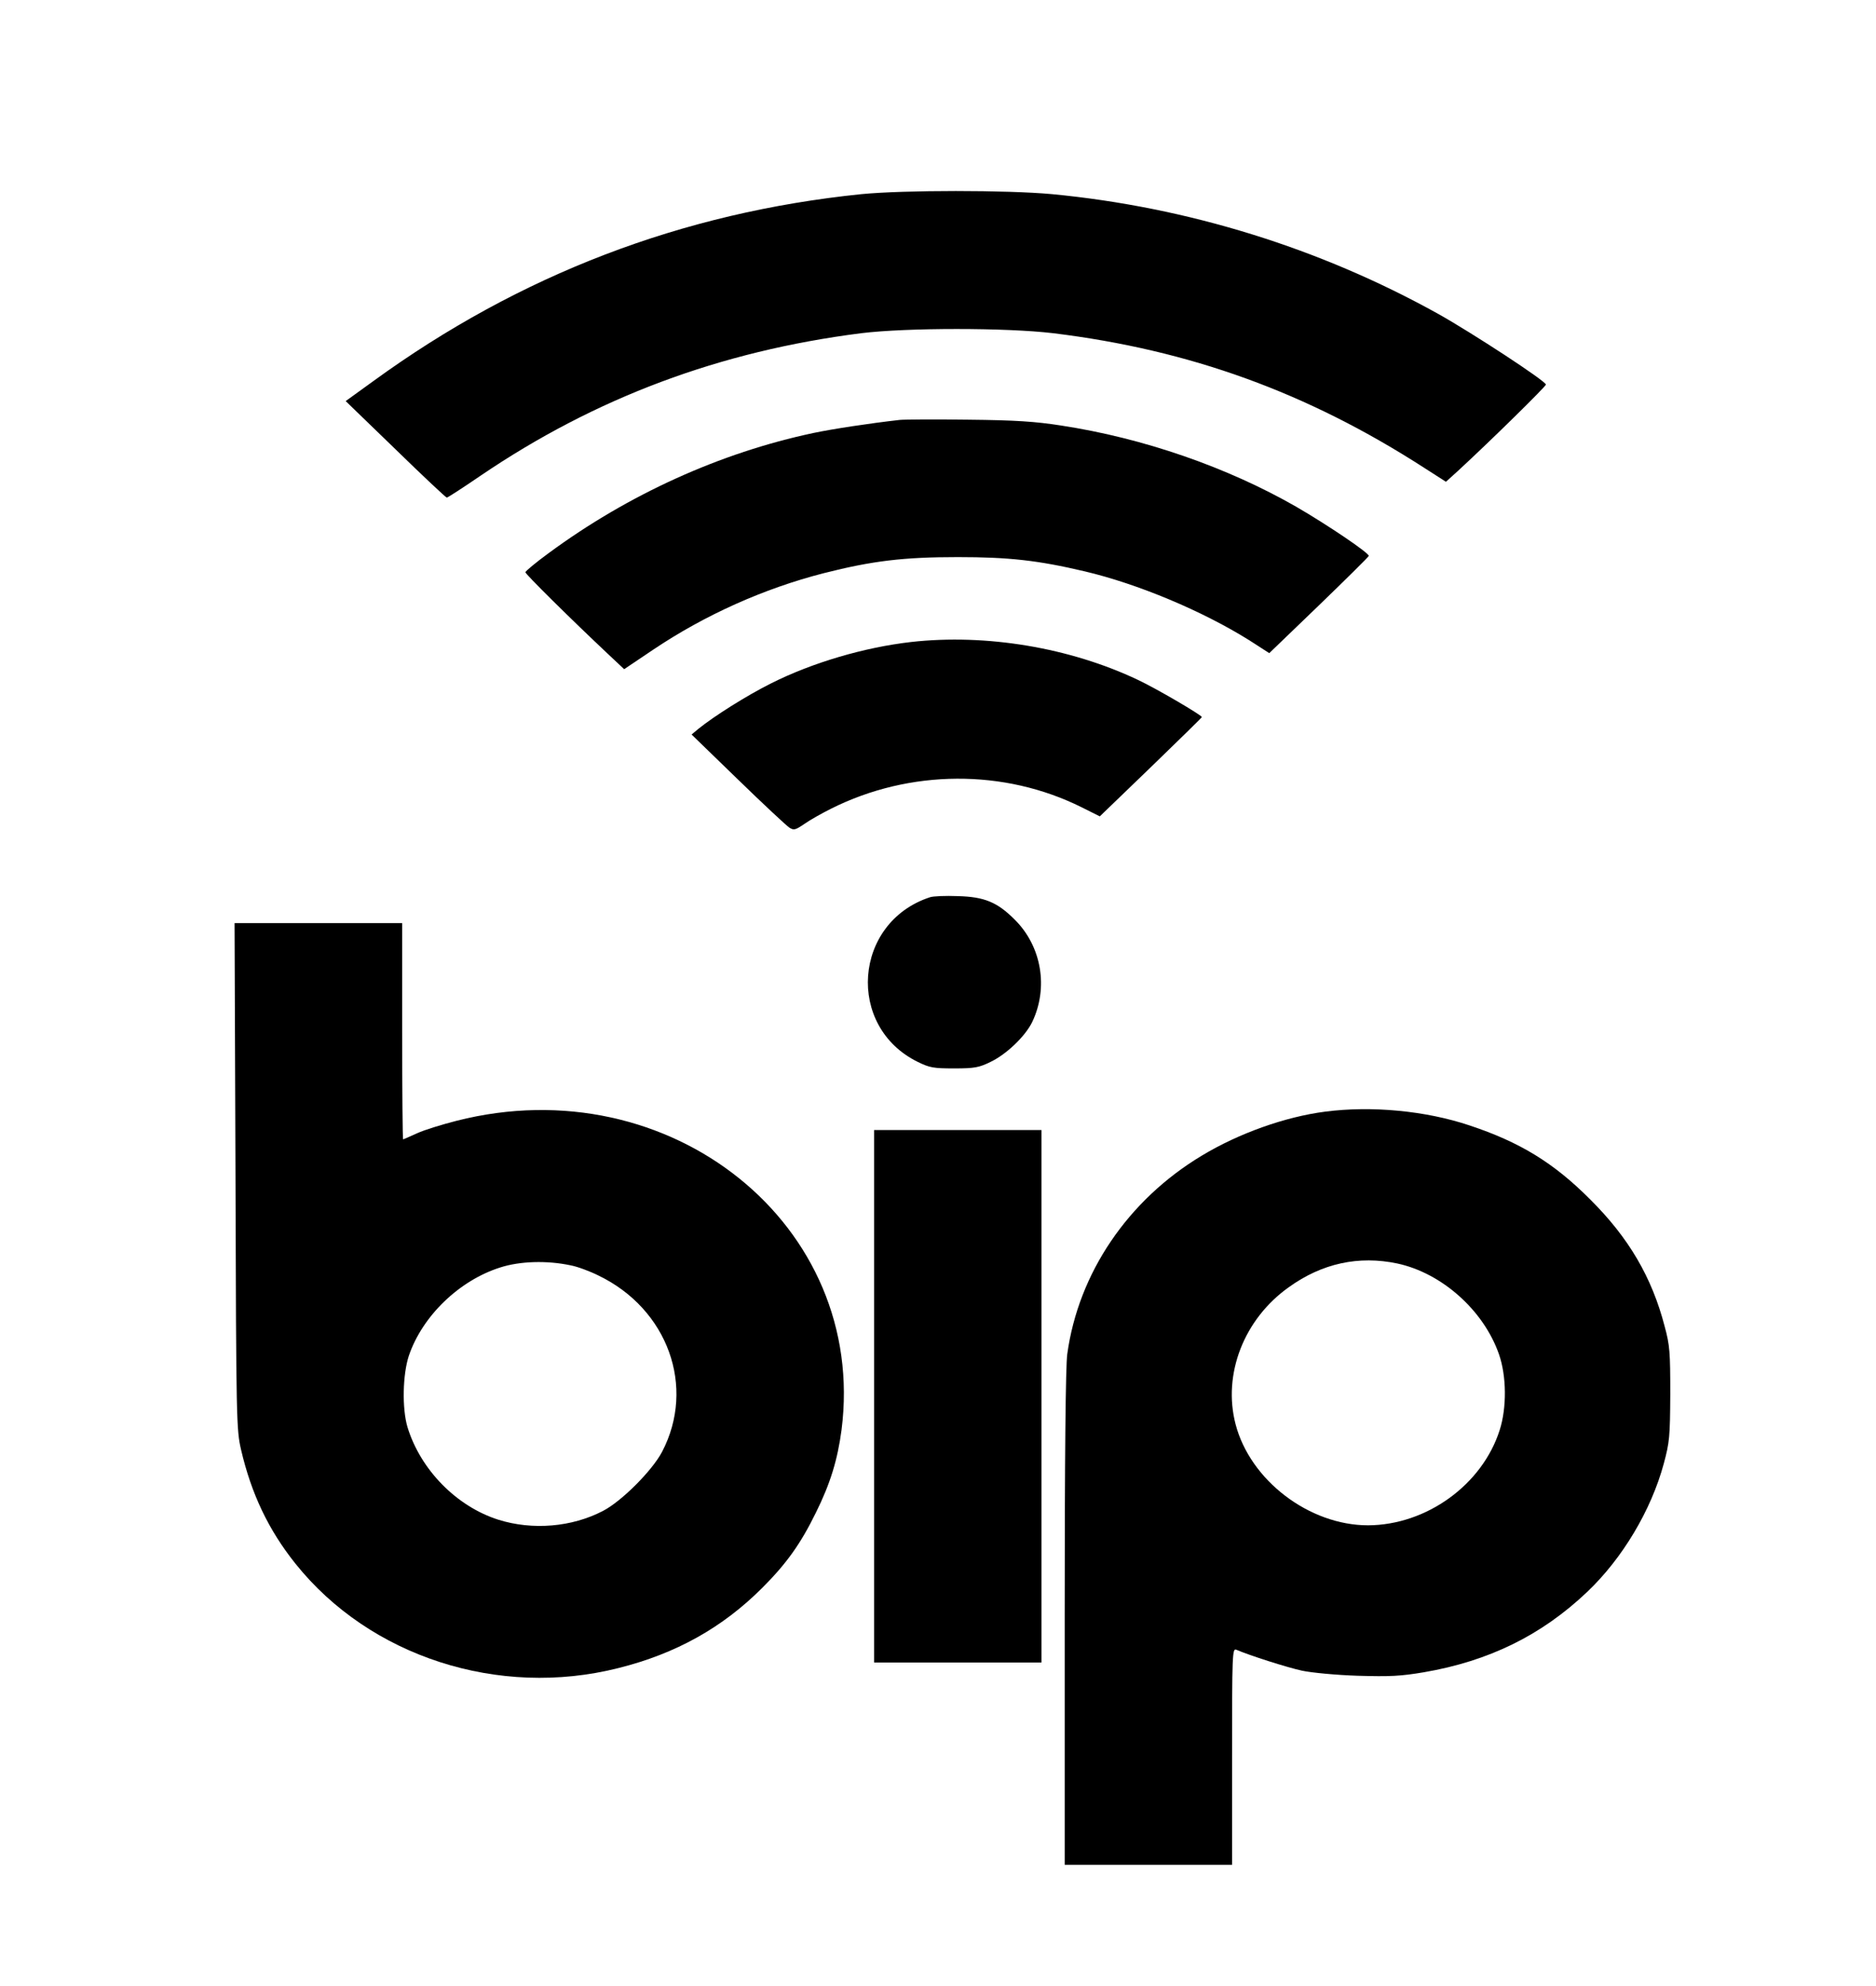 <?xml version="1.0" encoding="UTF-8" standalone="yes"?>
<svg version="1.0" xmlns="http://www.w3.org/2000/svg" width="807" height="854" viewBox="0 0 807 854" preserveAspectRatio="xMidYMid meet">
  <g transform="translate(0,854) scale(0.1,-0.1)" fill="#000000" stroke="none">
    <path d="M3705 7705 c-771 -79 -1469 -346 -2099 -804 l-119 -86 214 -207 c118
-115 217 -208 221 -208 4 0 69 42 145 94 495 336 1031 536 1638 613 196 24
624 24 825 0 589 -72 1094 -255 1598 -580 l92 -59 53 48 c141 130 377 362 377
370 0 15 -320 224 -465 305 -508 282 -1075 458 -1659 514 -195 18 -636 18
-821 0z"/>
    <path d="M3870 6734 c-133 -15 -289 -39 -370 -56 -402 -85 -798 -265 -1140
-517 -55 -40 -100 -78 -100 -82 0 -8 193 -199 360 -356 l65 -61 125 84 c222
149 476 263 734 329 209 53 342 69 576 69 221 0 345 -14 545 -61 230 -54 508
-171 708 -296 l87 -56 213 205 c116 112 213 208 215 213 4 11 -175 132 -311
211 -298 171 -659 296 -1013 350 -109 17 -195 23 -399 25 -143 2 -276 1 -295
-1z"/>
    <path d="M3920 5779 c-202 -23 -426 -89 -603 -178 -106 -53 -245 -141 -312
-195 l-30 -25 199 -193 c109 -106 209 -199 221 -207 20 -13 26 -11 66 16 24
17 76 46 114 65 339 170 745 172 1078 6 l78 -39 220 212 c120 116 219 213 219
215 0 8 -196 123 -275 160 -293 139 -653 199 -975 163z"/>
    <path d="M4000 4681 c-329 -108 -362 -556 -52 -708 51 -25 67 -28 157 -28 88
0 107 4 156 28 69 33 149 110 179 171 71 148 41 326 -75 441 -75 75 -130 98
-245 101 -52 2 -106 0 -120 -5z"/>
    <path d="M1013 3483 c3 -1058 4 -1091 24 -1178 44 -189 118 -345 234 -490 320
-400 874 -579 1389 -449 248 62 448 174 619 345 104 104 165 189 231 324 62
125 93 227 110 355 113 880 -736 1563 -1655 1330 -63 -16 -141 -40 -171 -54
-31 -14 -58 -26 -60 -26 -2 0 -4 209 -4 465 l0 465 -361 0 -360 0 4 -1087z
m1442 -385 c28 -5 82 -25 120 -44 298 -144 419 -479 273 -758 -42 -80 -173
-212 -254 -254 -134 -70 -303 -84 -450 -38 -180 57 -335 215 -391 398 -24 80
-21 227 6 308 58 170 216 323 393 379 84 27 200 31 303 9z"/>
    <path d="M5700 3759 c-171 -22 -371 -93 -530 -189 -318 -191 -531 -505 -579
-854 -7 -51 -11 -437 -11 -1137 l0 -1059 360 0 360 0 0 466 c0 440 1 466 18
459 58 -25 218 -76 282 -90 42 -9 148 -19 240 -22 139 -4 184 -2 285 15 280
48 506 159 702 345 152 144 276 352 330 552 25 93 27 115 28 300 0 179 -2 209
-24 290 -55 212 -155 382 -320 546 -157 158 -303 247 -520 319 -188 63 -421
85 -621 59z m311 -653 c191 -41 371 -201 437 -390 33 -94 34 -231 3 -327 -75
-235 -315 -408 -566 -409 -253 0 -507 193 -570 435 -56 215 36 452 229 589
143 103 301 137 467 102z"/>
    <path d="M3760 2535 l0 -1145 360 0 360 0 0 1145 0 1145 -360 0 -360 0 0
-1145z"/>
  </g>
</svg>